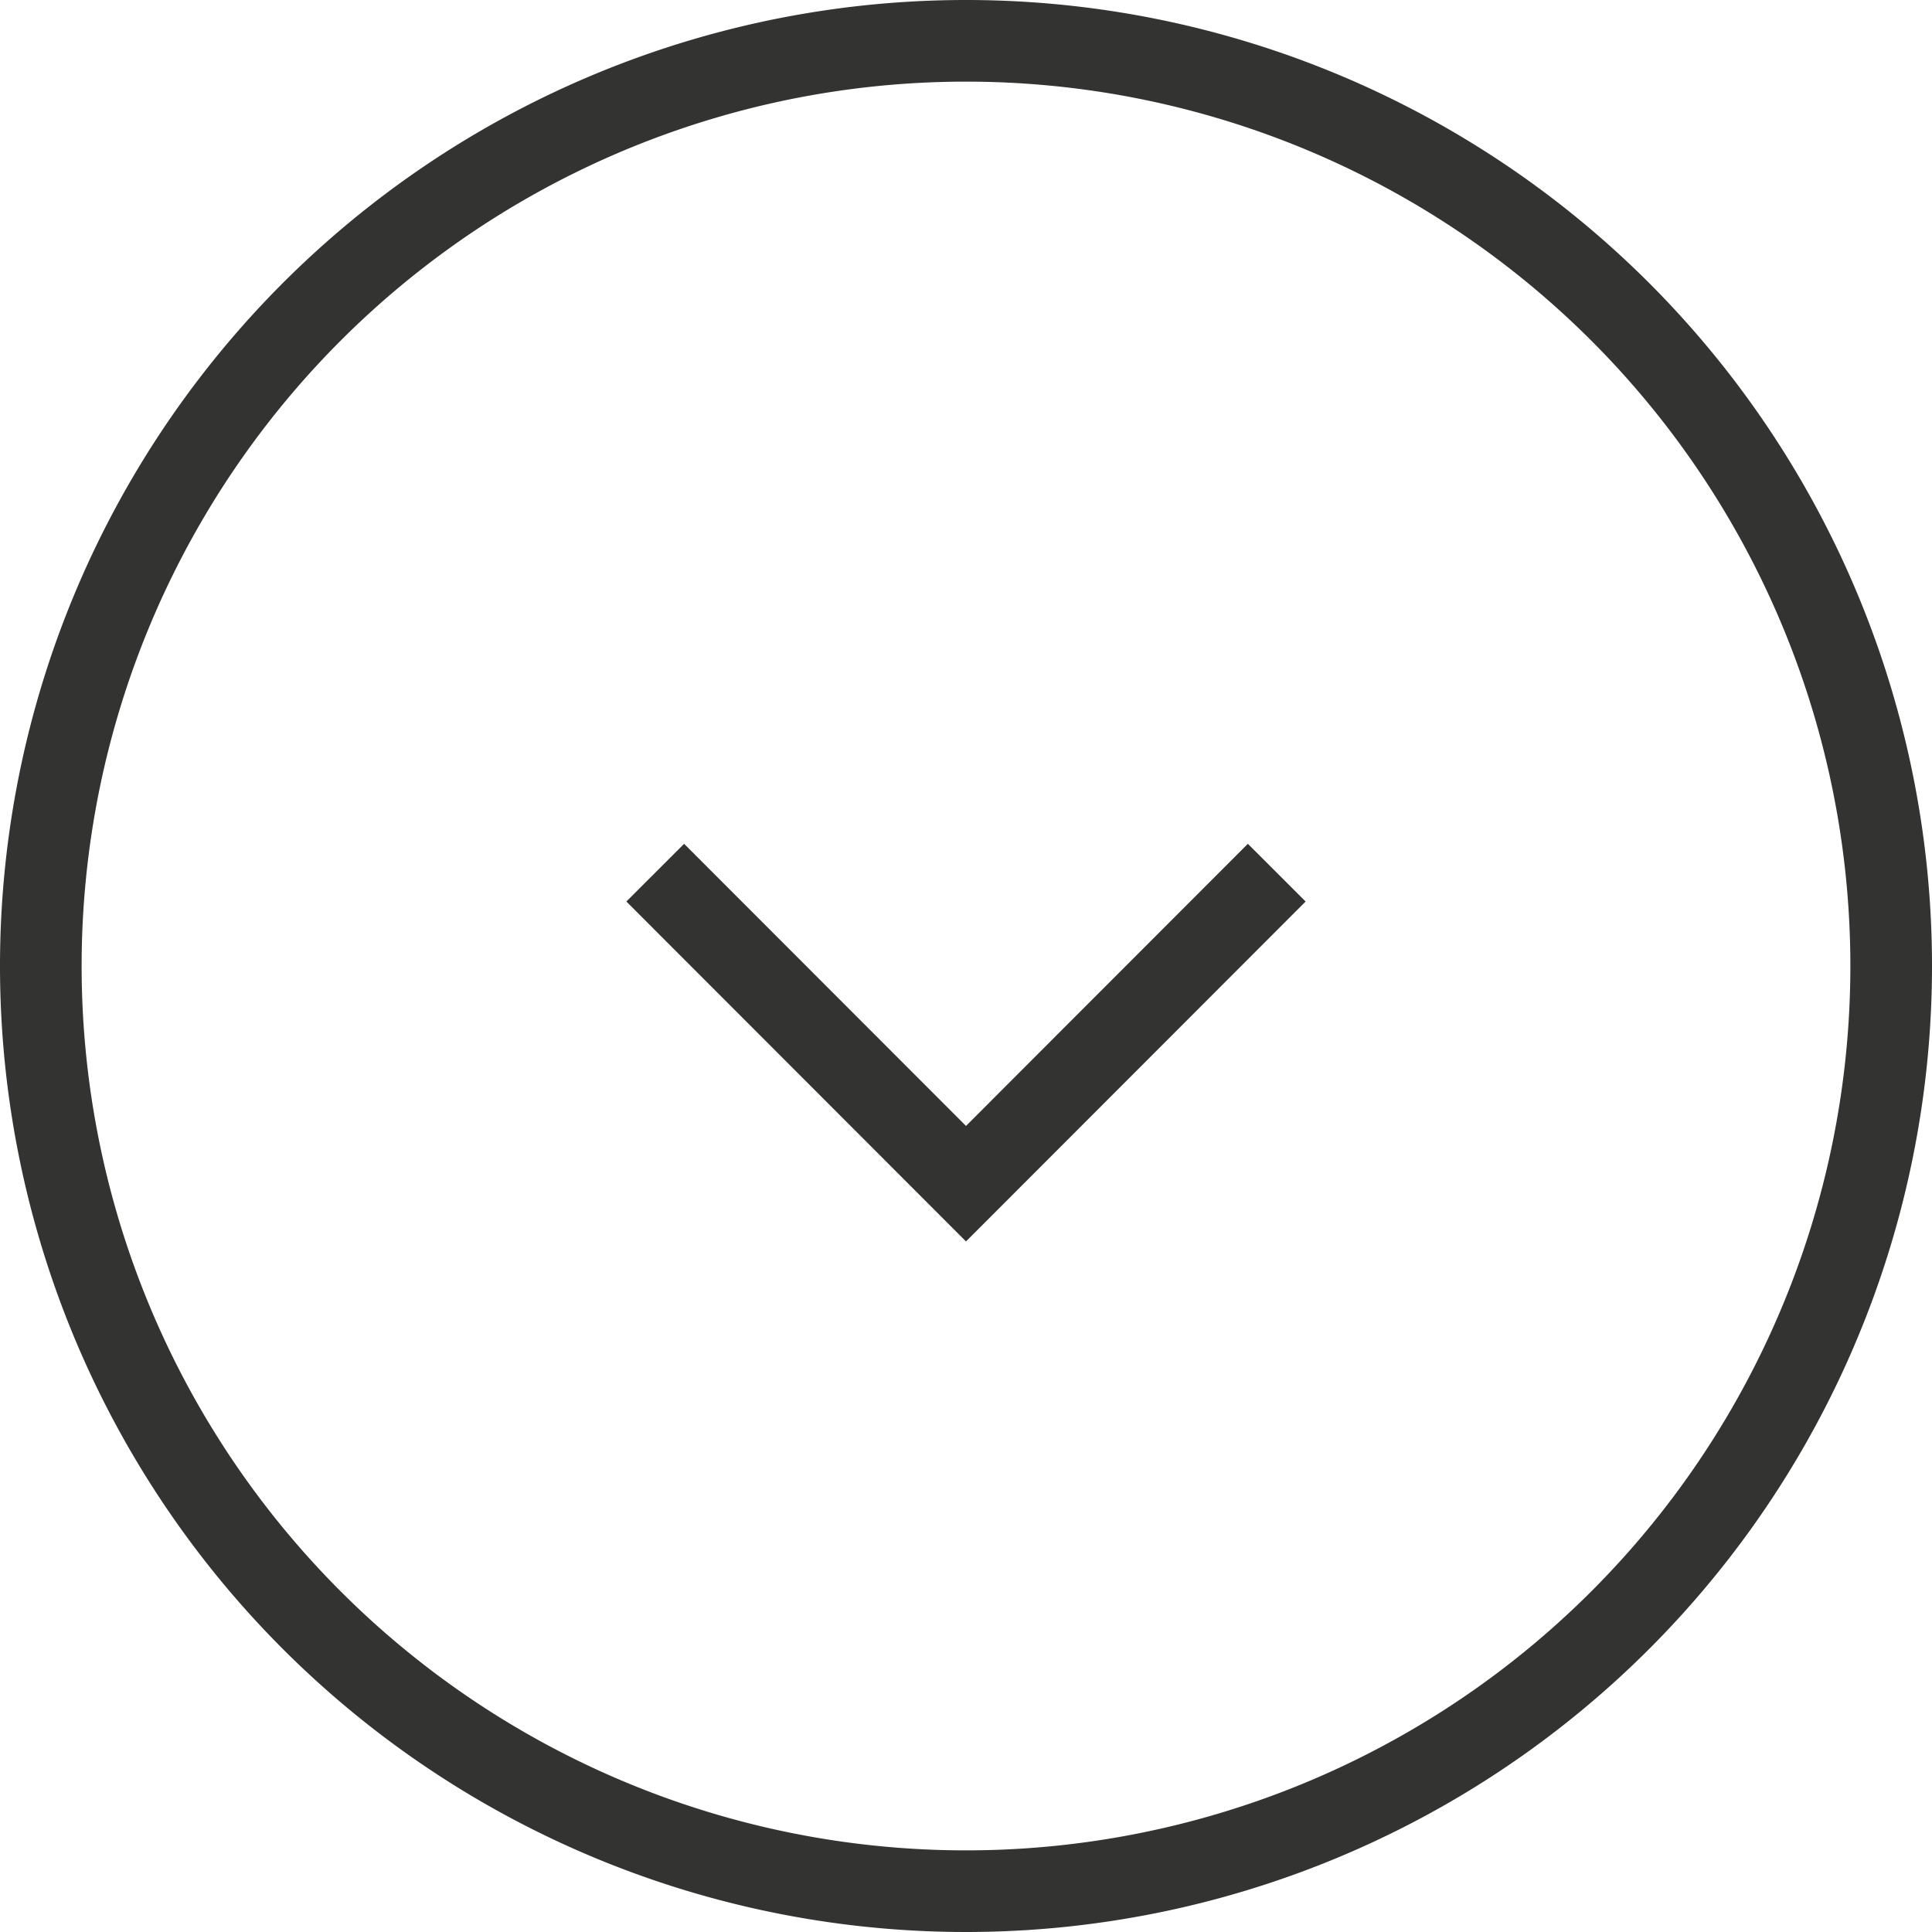 <?xml version="1.0"?>
<svg xmlns="http://www.w3.org/2000/svg" viewBox="0 0 71 71" width="71" height="71" x="0" y="0"><defs><style>.cls-1{fill:none;stroke:#1d1d1b;stroke-miterlimit:10;stroke-width:3px;isolation:isolate;opacity:0.9;}</style></defs><g id="Laag_2" data-name="Laag 2"><g id="Laag_1-2" data-name="Laag 1"><g id="Laag_2-2" data-name="Laag 2"><g id="Laag_1-2-2" data-name="Laag 1-2"><path class="cls-1" d="M69.5,35.5a34,34,0,1,1-34-34A34,34,0,0,1,69.5,35.5ZM24.08,32.07,35.5,43.5,46.92,32.07"/></g></g></g></g></svg>
